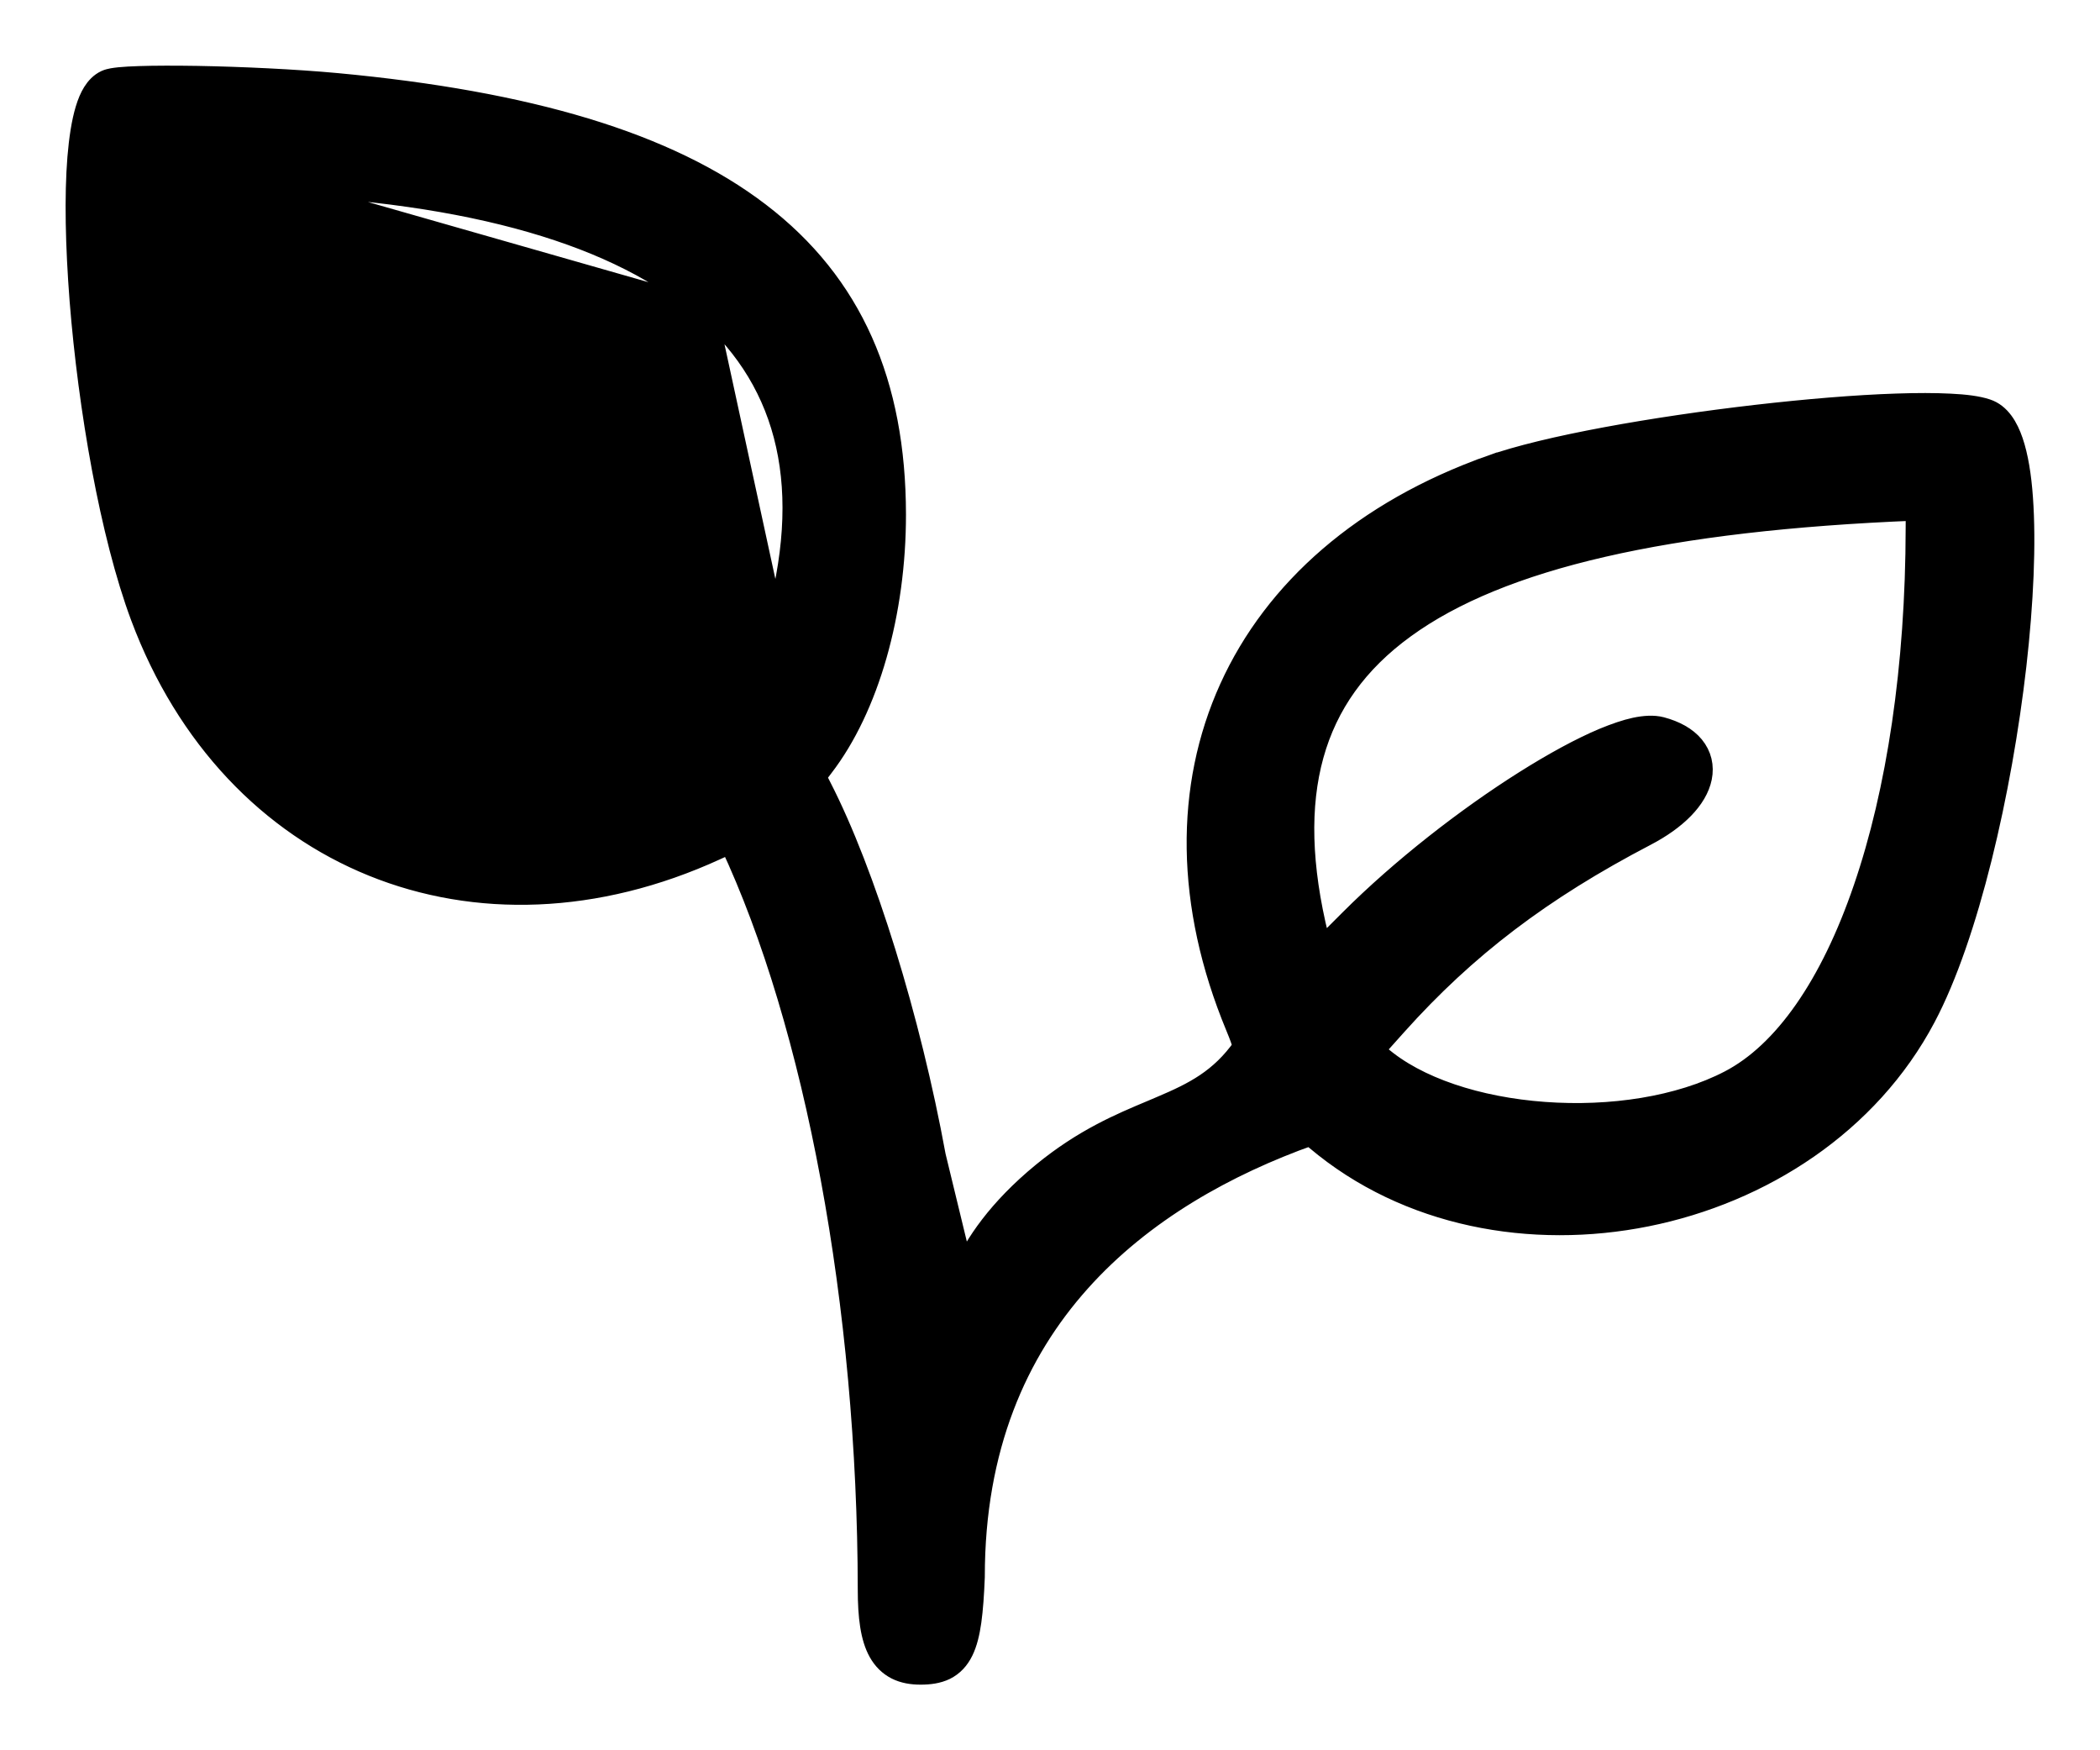 <svg width="24" height="20" viewBox="0 0 24 20" fill="none" xmlns="http://www.w3.org/2000/svg">
<path d="M1.212 0.925C1.149 0.954 1.103 1.005 1.069 1.059C1.035 1.113 1.008 1.179 0.986 1.252C0.942 1.397 0.913 1.586 0.895 1.803C0.86 2.238 0.872 2.811 0.92 3.429C1.018 4.665 1.267 6.108 1.616 7.044C2.135 8.433 3.089 9.415 4.262 9.89C5.434 10.365 6.814 10.33 8.178 9.705L8.348 9.627C9.326 11.709 9.924 14.926 9.928 18.163C9.928 18.473 9.958 18.712 10.049 18.874C10.097 18.96 10.162 19.025 10.246 19.068C10.329 19.11 10.422 19.125 10.521 19.125C10.621 19.125 10.716 19.113 10.801 19.072C10.889 19.028 10.954 18.958 11 18.864C11.044 18.774 11.072 18.661 11.091 18.526C11.11 18.389 11.122 18.222 11.13 18.019L11.13 18.019V18.014C11.13 16.538 11.617 15.448 12.337 14.643C13.059 13.835 14.021 13.307 14.976 12.966L14.976 12.965C14.993 12.978 15.015 12.996 15.044 13.021L15.044 13.021C16.086 13.901 17.506 14.154 18.819 13.89C20.132 13.626 21.355 12.84 21.999 11.622C22.491 10.692 22.869 9.042 23.034 7.604C23.116 6.883 23.146 6.207 23.109 5.693C23.091 5.437 23.055 5.215 22.997 5.045C22.942 4.884 22.854 4.732 22.703 4.683C22.602 4.649 22.457 4.631 22.287 4.623C22.115 4.614 21.907 4.614 21.676 4.622C21.213 4.637 20.648 4.684 20.067 4.751C18.909 4.885 17.668 5.102 17.032 5.329L17.073 5.447L17.032 5.329C15.591 5.842 14.571 6.739 14.06 7.866C13.549 8.993 13.553 10.336 14.131 11.729L14.131 11.729C14.177 11.84 14.2 11.905 14.209 11.946C14.211 11.956 14.212 11.962 14.212 11.966C13.949 12.339 13.648 12.49 13.273 12.649C13.237 12.664 13.201 12.679 13.165 12.695C12.807 12.845 12.389 13.02 11.921 13.403C11.407 13.824 11.145 14.225 11.011 14.526C11.009 14.529 11.008 14.533 11.006 14.537L10.684 13.21C10.398 11.647 9.883 9.978 9.377 8.993C9.377 8.993 9.377 8.993 9.377 8.993L9.316 8.873L9.401 8.761C9.924 8.082 10.23 6.996 10.229 5.877C10.227 4.383 9.736 3.246 8.677 2.437C7.627 1.633 6.033 1.164 3.85 0.96C3.373 0.916 2.763 0.887 2.254 0.878C2 0.874 1.769 0.874 1.592 0.88C1.503 0.883 1.427 0.887 1.366 0.893C1.336 0.896 1.308 0.9 1.284 0.904C1.263 0.908 1.236 0.914 1.212 0.925ZM1.212 0.925L1.264 1.039L1.212 0.925ZM3.015 2.098L3.015 2.098C2.693 2.087 2.315 2.068 2.175 2.057L2.065 2.048L2.085 2.595L2.085 2.595C2.172 4.949 2.558 6.608 3.256 7.64C3.604 8.154 4.028 8.512 4.533 8.726C5.039 8.94 5.634 9.014 6.326 8.945L6.326 8.945C6.627 8.915 6.982 8.843 7.28 8.761C7.429 8.719 7.561 8.676 7.665 8.634C7.715 8.614 7.755 8.595 7.784 8.58C7.766 8.547 7.742 8.506 7.713 8.46C7.634 8.332 7.522 8.164 7.405 7.998C6.815 7.17 6.199 6.578 5.16 5.848C5.16 5.848 5.16 5.848 5.16 5.848L3.015 2.098ZM3.015 2.098C5.409 2.187 7.095 2.688 8.067 3.542M3.015 2.098L8.067 3.542M8.067 3.542C9.026 4.386 9.312 5.596 8.855 7.176M8.067 3.542L8.855 7.176M8.855 7.176C8.802 7.359 8.76 7.493 8.723 7.587M8.855 7.176L8.723 7.587M8.723 7.587C8.704 7.634 8.688 7.667 8.675 7.689M8.723 7.587L8.675 7.689M8.675 7.689C8.675 7.689 8.674 7.689 8.674 7.69M8.675 7.689L8.674 7.69M8.674 7.69C8.64 7.657 8.593 7.596 8.526 7.497C8.037 6.776 7.291 5.991 6.602 5.406C6.257 5.114 5.923 4.868 5.639 4.704C5.497 4.623 5.364 4.559 5.246 4.522L8.674 7.69ZM15.767 12.066L15.767 12.066L15.694 12.002L15.957 11.708C16.752 10.821 17.616 10.164 18.806 9.543C19.154 9.362 19.391 9.127 19.44 8.885C19.466 8.757 19.438 8.632 19.352 8.528C19.27 8.429 19.142 8.359 18.984 8.317C18.896 8.294 18.793 8.302 18.688 8.324C18.581 8.347 18.46 8.389 18.329 8.443C18.067 8.553 17.756 8.723 17.426 8.931C16.766 9.347 16.019 9.927 15.429 10.517L15.095 10.851L15.061 10.713C14.861 9.9 14.842 9.209 15.004 8.626C15.165 8.046 15.508 7.563 16.052 7.169C17.147 6.373 19.053 5.938 21.889 5.824L21.905 5.824L21.904 6.031C21.902 7.626 21.685 9.047 21.306 10.152C20.927 11.262 20.392 12.03 19.769 12.354C19.193 12.654 18.406 12.772 17.649 12.716C16.89 12.661 16.187 12.432 15.767 12.066Z" fill="black" stroke="black" stroke-width="0.25"/>
</svg>
